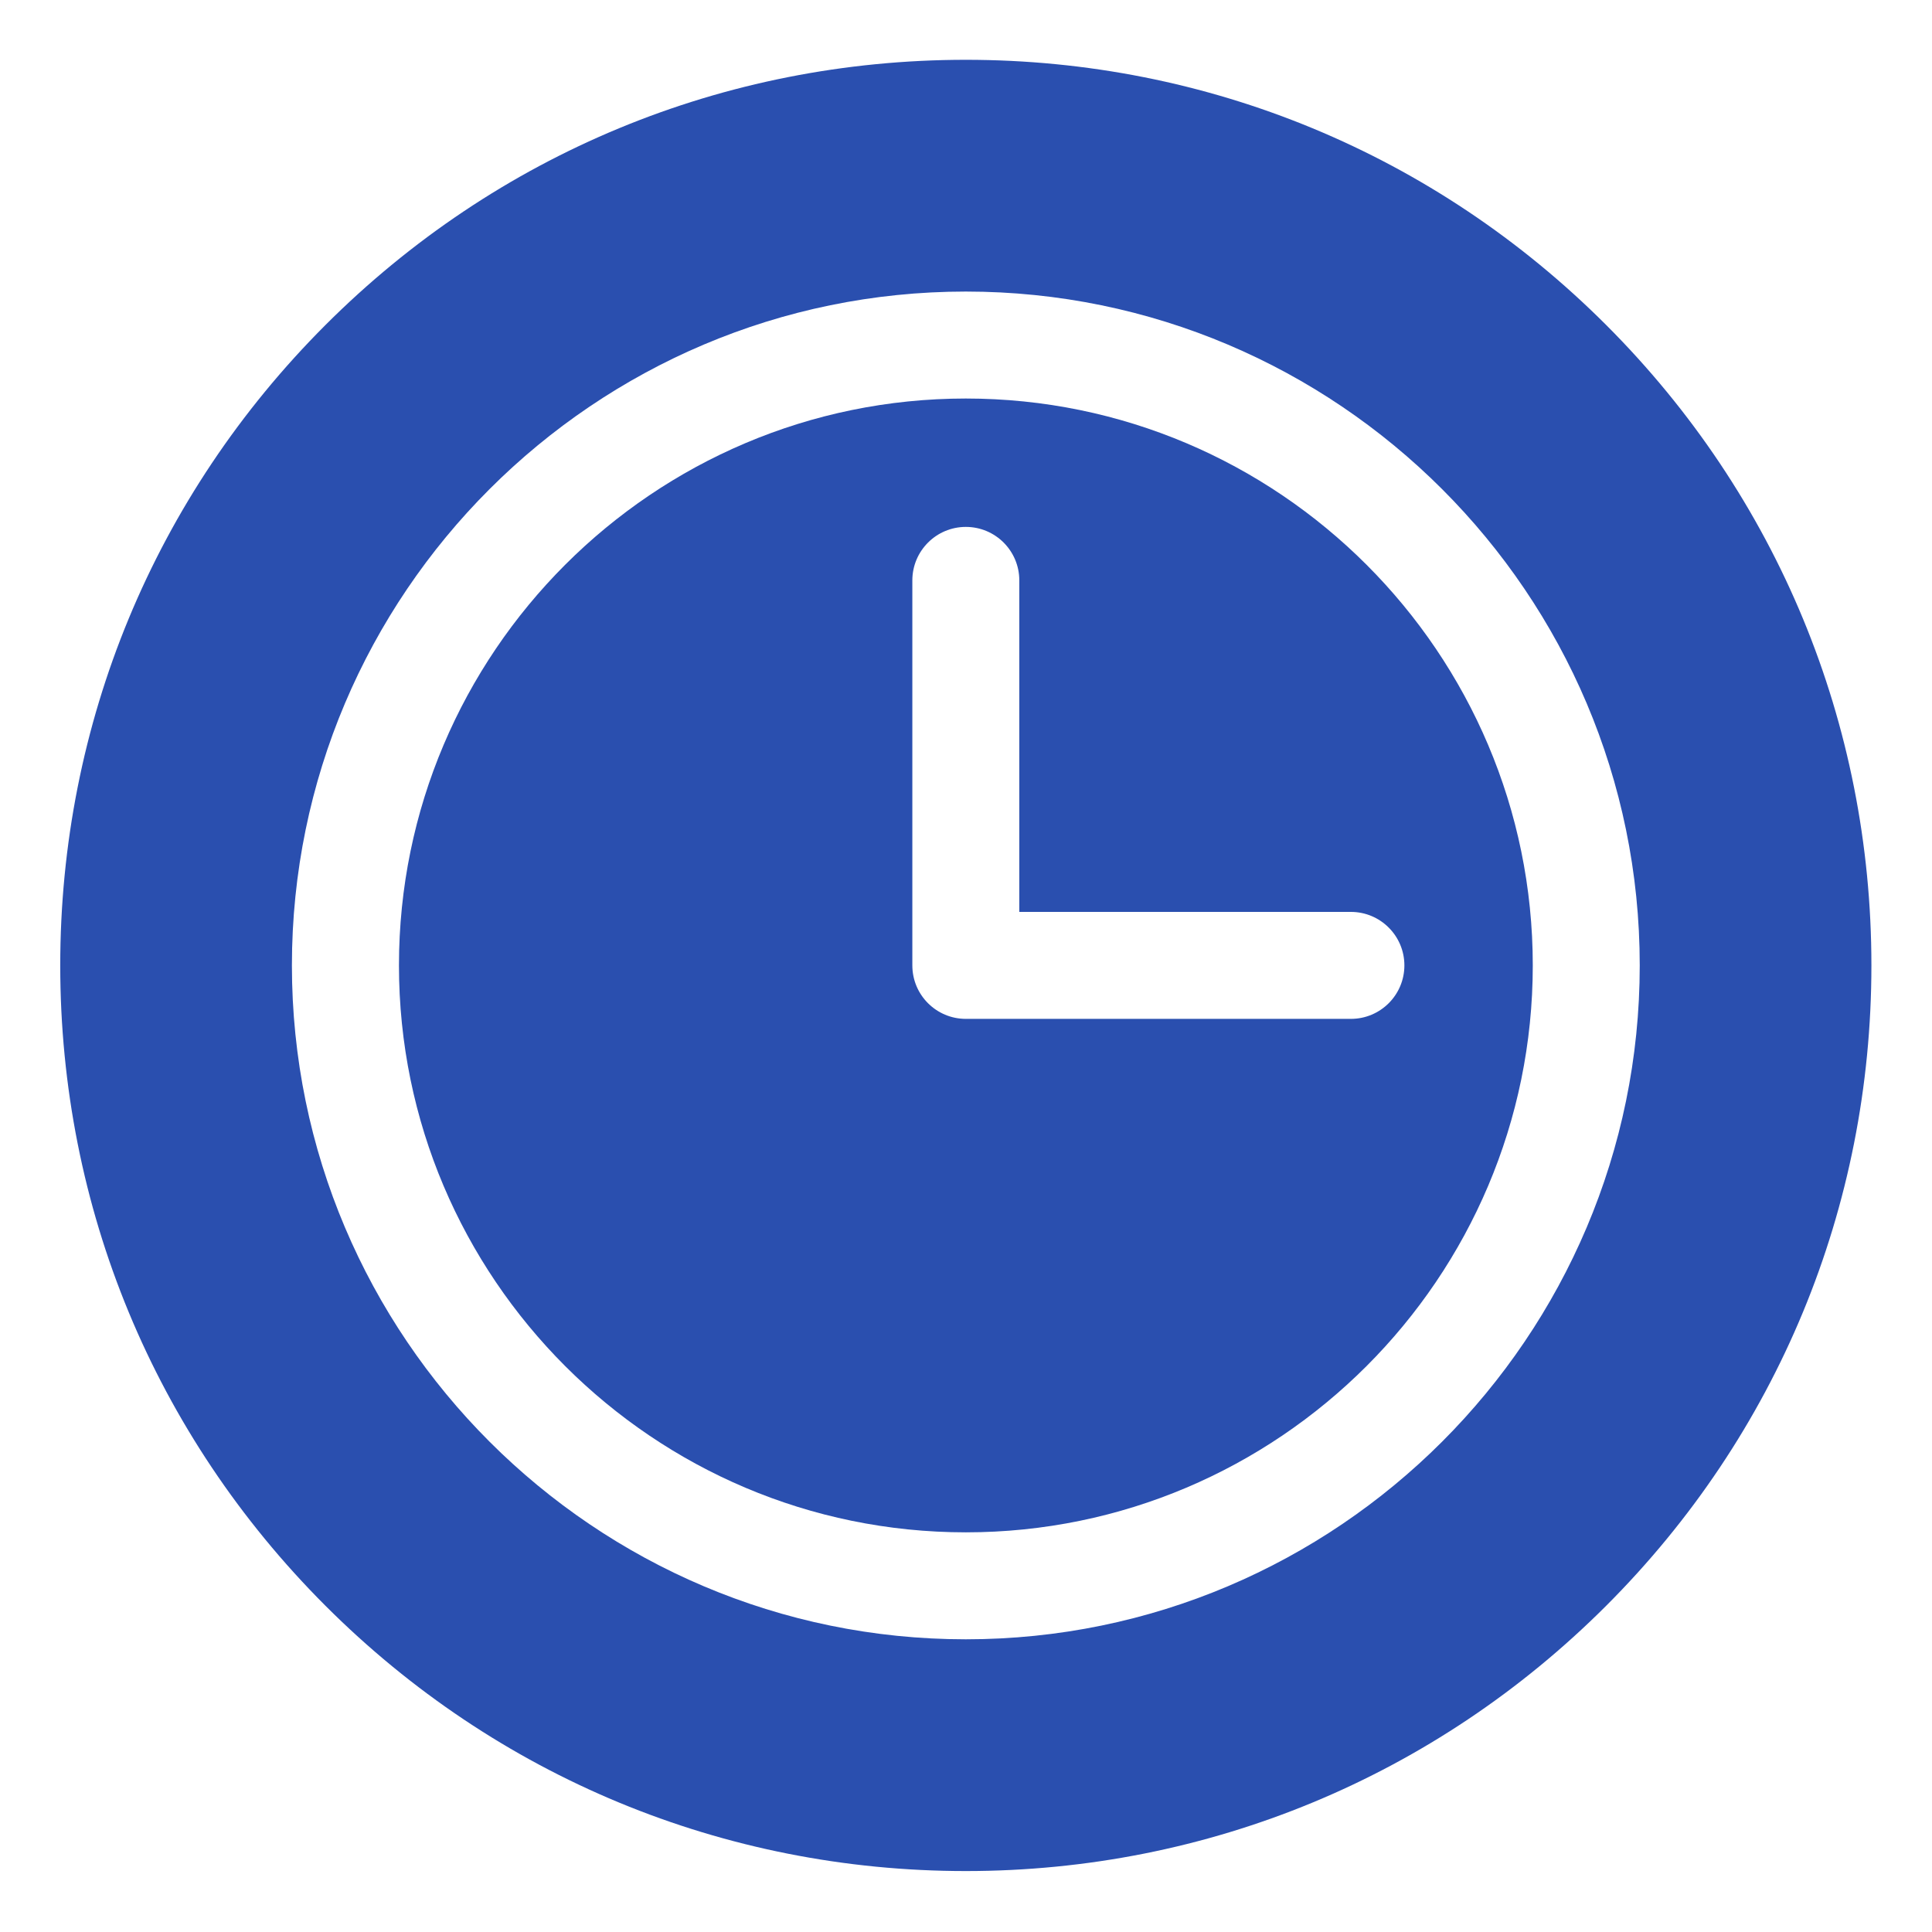<svg width="22" height="22" viewBox="0 0 22 22" fill="none" xmlns="http://www.w3.org/2000/svg">
<g clip-path="url(#clip0_133_154)">
<path d="M18.29 3.701C16.342 1.753 13.752 0.681 10.998 0.681C8.243 0.681 5.654 1.753 3.706 3.701C1.758 5.649 0.686 8.239 0.686 10.993C0.686 13.748 1.758 16.337 3.706 18.285C5.654 20.233 8.243 21.306 10.998 21.306C13.752 21.306 16.342 20.233 18.29 18.285C20.238 16.337 21.31 13.748 21.31 10.993C21.31 8.239 20.238 5.649 18.29 3.701ZM10.998 18.667C6.767 18.667 3.324 15.224 3.324 10.993C3.324 6.762 6.767 3.32 10.998 3.32C15.229 3.32 18.672 6.762 18.672 10.993C18.672 15.224 15.229 18.667 10.998 18.667Z" fill="#2A4FAF"/>
<path d="M10.998 4.538C7.439 4.538 4.543 7.434 4.543 10.993C4.543 14.553 7.439 17.449 10.998 17.449C14.558 17.449 17.454 14.553 17.454 10.993C17.454 7.434 14.558 4.538 10.998 4.538ZM15.383 11.602H10.998C10.662 11.602 10.389 11.33 10.389 10.993V6.609C10.389 6.273 10.662 6 10.998 6C11.335 6 11.607 6.273 11.607 6.609V10.384H15.383C15.719 10.384 15.992 10.657 15.992 10.993C15.992 11.33 15.719 11.602 15.383 11.602Z" fill="#2A4FAF"/>
</g>
<defs>
<clipPath id="clip0_133_154">
<rect width="22" height="22" fill="white"/>
</clipPath>
</defs>
</svg>
